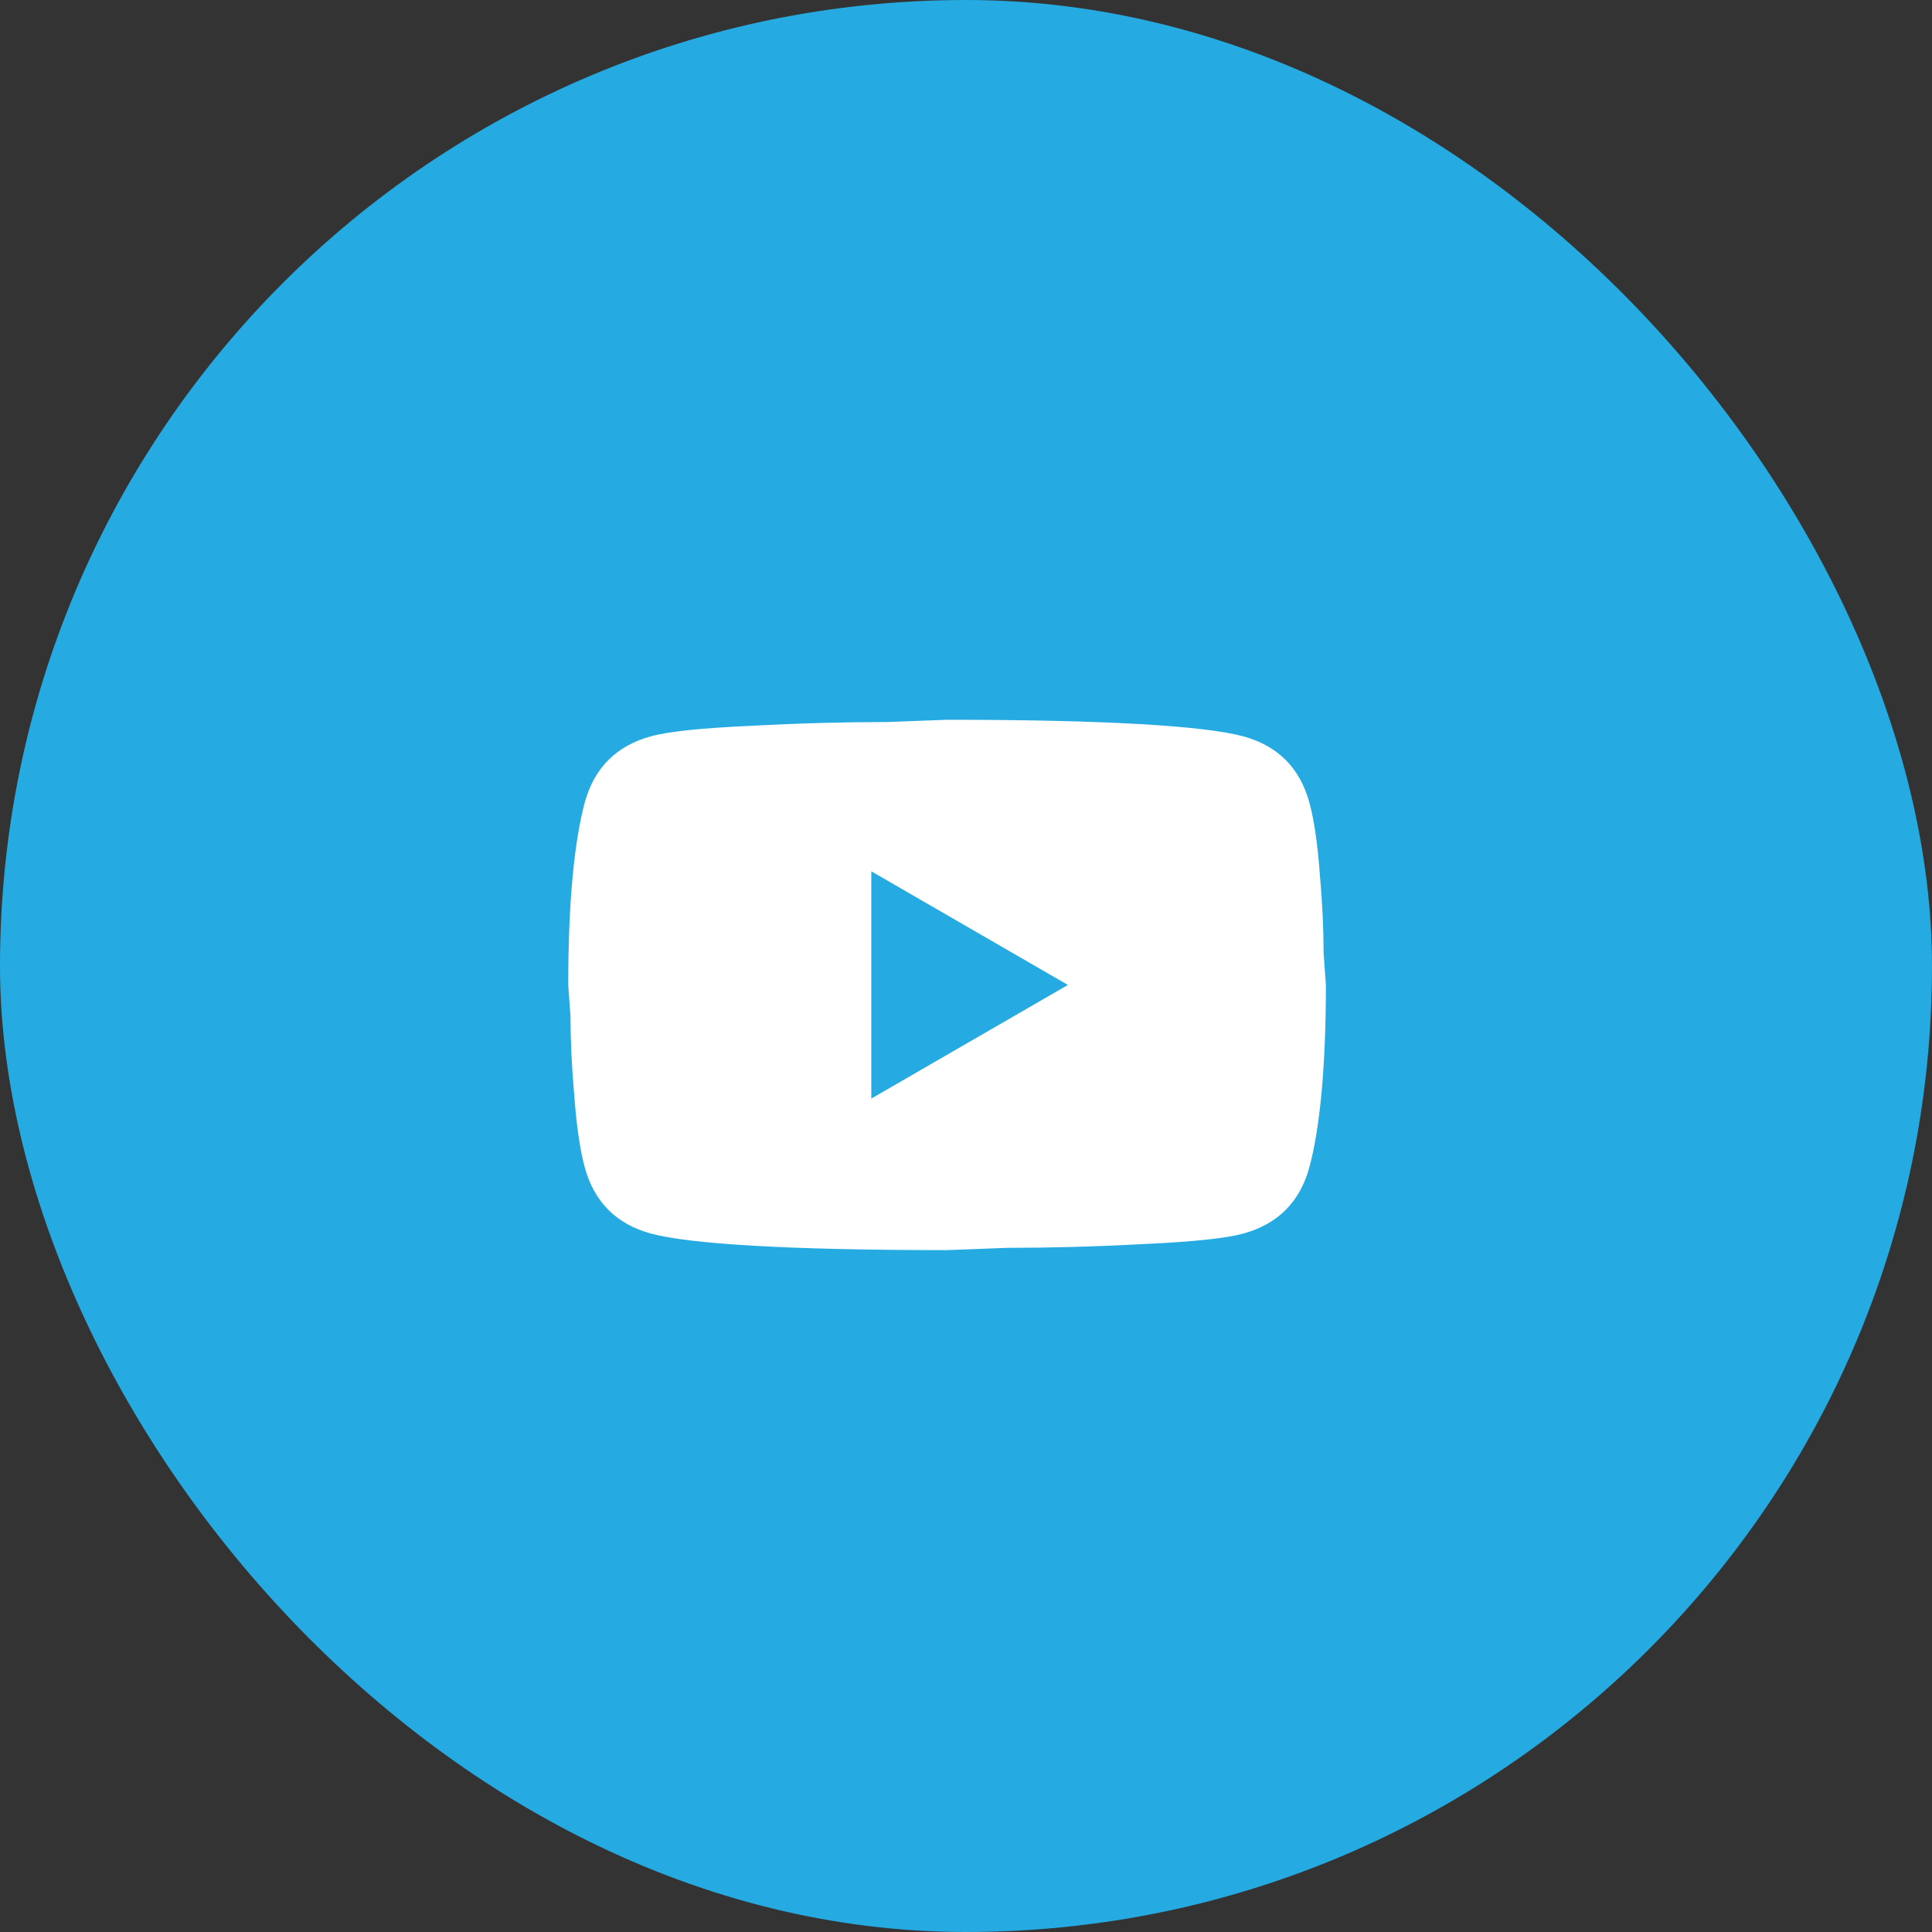 <?xml version="1.0" encoding="UTF-8"?> <svg xmlns="http://www.w3.org/2000/svg" width="51" height="51" fill="none" viewBox="0 0 51 51"><rect x="0" y="0" width="51" height="51" fill="#333333" stroke="none"/><rect width="51" height="51" fill="#25AAE1" rx="25.5"></rect><path fill="#fff" d="m23 29 5.19-3L23 23v6Zm11.56-7.83c.13.47.22 1.1.28 1.9.07.8.1 1.49.1 2.09L35 26c0 2.19-.16 3.8-.44 4.83-.25.9-.83 1.48-1.73 1.73-.47.13-1.33.22-2.65.28-1.3.07-2.49.1-3.59.1L25 33c-4.19 0-6.8-.16-7.83-.44-.9-.25-1.48-.83-1.73-1.73-.13-.47-.22-1.1-.28-1.9-.07-.8-.1-1.49-.1-2.09L15 26c0-2.19.16-3.8.44-4.83.25-.9.83-1.48 1.73-1.73.47-.13 1.33-.22 2.65-.28 1.3-.07 2.49-.1 3.59-.1L25 19c4.19 0 6.8.16 7.83.44.9.25 1.48.83 1.73 1.73Z"></path></svg> 